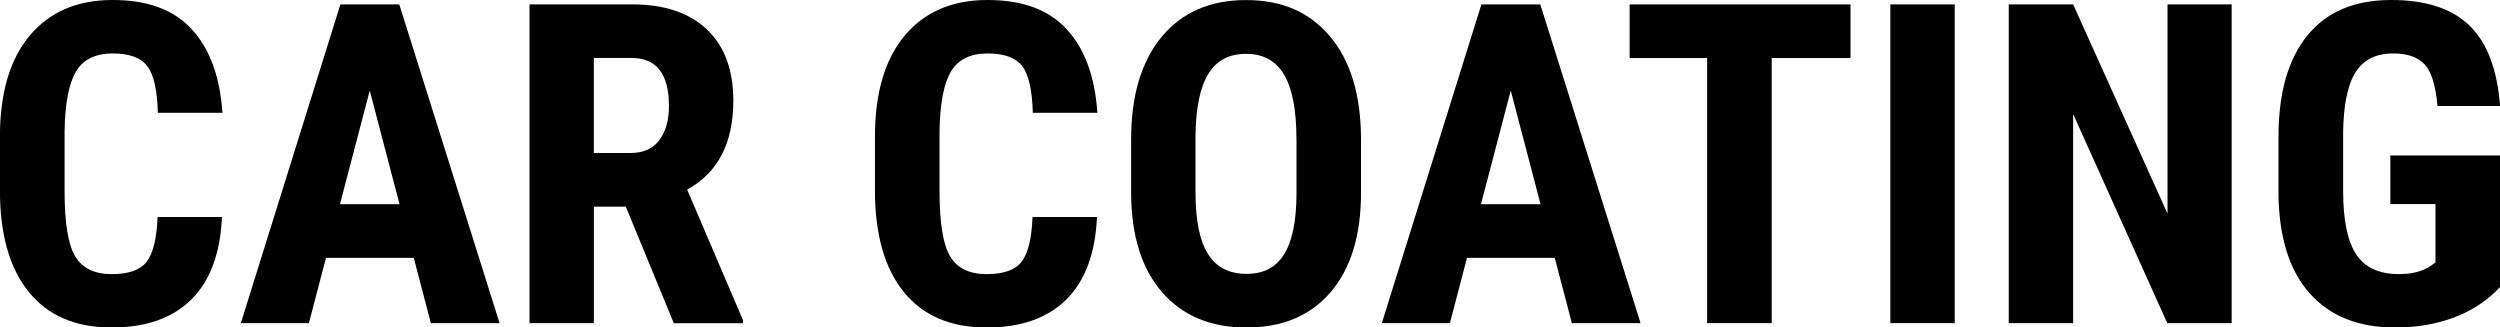 <?xml version="1.0" encoding="UTF-8"?> <svg xmlns="http://www.w3.org/2000/svg" id="_レイヤー_2" data-name="レイヤー 2" viewBox="0 0 381.68 50"><defs><style> .cls-1 { stroke-width: 0px; } </style></defs><g id="_レイヤー_2-2" data-name="レイヤー 2"><g><path class="cls-1" d="m33.89,33.12c-.25,5.55-1.8,9.75-4.68,12.6-2.87,2.85-6.93,4.28-12.17,4.28-5.5,0-9.72-1.81-12.65-5.43-2.93-3.62-4.4-8.78-4.4-15.49v-8.19c0-6.68,1.51-11.84,4.55-15.46C7.58,1.81,11.79,0,17.18,0s9.33,1.48,12.08,4.45c2.75,2.96,4.32,7.22,4.7,12.77h-9.86c-.09-3.43-.62-5.8-1.59-7.1s-2.75-1.96-5.33-1.96-4.49.92-5.58,2.76c-1.09,1.84-1.67,4.86-1.74,9.07v9.19c0,4.84.54,8.16,1.62,9.96,1.08,1.8,2.94,2.71,5.56,2.71s4.37-.63,5.35-1.89c.98-1.26,1.54-3.54,1.67-6.83h9.83Z"></path><path class="cls-1" d="m63.17,39.37h-13.4l-2.61,9.96h-10.39L51.97.67h8.99l15.31,48.66h-10.49l-2.61-9.96Zm-11.26-8.19h9.09l-4.55-17.35-4.55,17.35Z"></path><path class="cls-1" d="m95.55,31.55h-4.88v17.78h-9.83V.67h15.68c4.92,0,8.73,1.28,11.41,3.83,2.68,2.55,4.03,6.18,4.03,10.88,0,6.46-2.35,10.99-7.05,13.57l8.52,19.92v.47h-10.56l-7.32-17.78Zm-4.88-8.19h5.58c1.96,0,3.43-.65,4.41-1.96.98-1.3,1.47-3.05,1.47-5.23,0-4.88-1.91-7.32-5.72-7.32h-5.75v14.51Z"></path><path class="cls-1" d="m167.48,33.12c-.25,5.55-1.8,9.75-4.68,12.6-2.87,2.85-6.93,4.28-12.17,4.28-5.5,0-9.72-1.81-12.65-5.43-2.93-3.62-4.4-8.78-4.4-15.49v-8.19c0-6.68,1.51-11.84,4.55-15.46,3.03-3.62,7.24-5.43,12.63-5.43s9.33,1.48,12.08,4.45c2.75,2.96,4.32,7.22,4.7,12.77h-9.86c-.09-3.43-.62-5.8-1.59-7.1s-2.75-1.96-5.33-1.96-4.49.92-5.58,2.76c-1.09,1.84-1.67,4.86-1.74,9.07v9.19c0,4.84.54,8.16,1.62,9.96,1.08,1.8,2.94,2.71,5.56,2.71s4.37-.63,5.35-1.89c.98-1.26,1.54-3.54,1.67-6.83h9.83Z"></path><path class="cls-1" d="m207.79,29.38c0,6.53-1.54,11.6-4.63,15.21-3.09,3.61-7.37,5.41-12.85,5.41s-9.75-1.79-12.87-5.36c-3.12-3.58-4.7-8.58-4.75-15.02v-8.32c0-6.68,1.55-11.9,4.65-15.66,3.1-3.75,7.4-5.63,12.9-5.63s9.68,1.84,12.8,5.53c3.12,3.69,4.7,8.86,4.75,15.52v8.32Zm-9.86-8.16c0-4.39-.62-7.65-1.87-9.79-1.25-2.14-3.19-3.21-5.82-3.21s-4.53,1.03-5.78,3.09c-1.25,2.06-1.89,5.2-1.94,9.41v8.66c0,4.26.64,7.39,1.91,9.41,1.27,2.02,3.23,3.02,5.88,3.02s4.47-.99,5.72-2.96c1.25-1.97,1.88-5.03,1.91-9.17v-8.46Z"></path><path class="cls-1" d="m237.37,39.37h-13.4l-2.61,9.96h-10.39L226.17.67h8.99l15.31,48.66h-10.49l-2.61-9.96Zm-11.26-8.19h9.09l-4.55-17.35-4.55,17.35Z"></path><path class="cls-1" d="m282.52,8.86h-12.03v40.47h-9.86V8.86h-11.83V.67h33.72v8.19Z"></path><path class="cls-1" d="m298.43,49.33h-9.83V.67h9.83v48.66Z"></path><path class="cls-1" d="m340.71,49.33h-9.83l-14.37-31.92v31.92h-9.83V.67h9.83l14.41,31.95V.67h9.79v48.66Z"></path><path class="cls-1" d="m381.68,43.82c-1.89,2.05-4.22,3.59-6.97,4.63-2.75,1.04-5.77,1.55-9.04,1.55-5.59,0-9.94-1.73-13.03-5.2-3.1-3.46-4.69-8.51-4.78-15.12v-8.76c0-6.71,1.46-11.87,4.4-15.49,2.93-3.62,7.2-5.43,12.82-5.43,5.28,0,9.26,1.3,11.95,3.91,2.68,2.61,4.24,6.7,4.66,12.27h-9.56c-.27-3.1-.91-5.21-1.94-6.33-1.03-1.12-2.63-1.69-4.81-1.69-2.65,0-4.58.97-5.78,2.91s-1.83,5.03-1.87,9.26v8.82c0,4.43.66,7.66,1.99,9.68,1.33,2.02,3.5,3.02,6.53,3.02,1.94,0,3.51-.39,4.71-1.17l.87-.6v-8.92h-6.89v-7.42h16.74v20.09Z"></path></g></g></svg> 